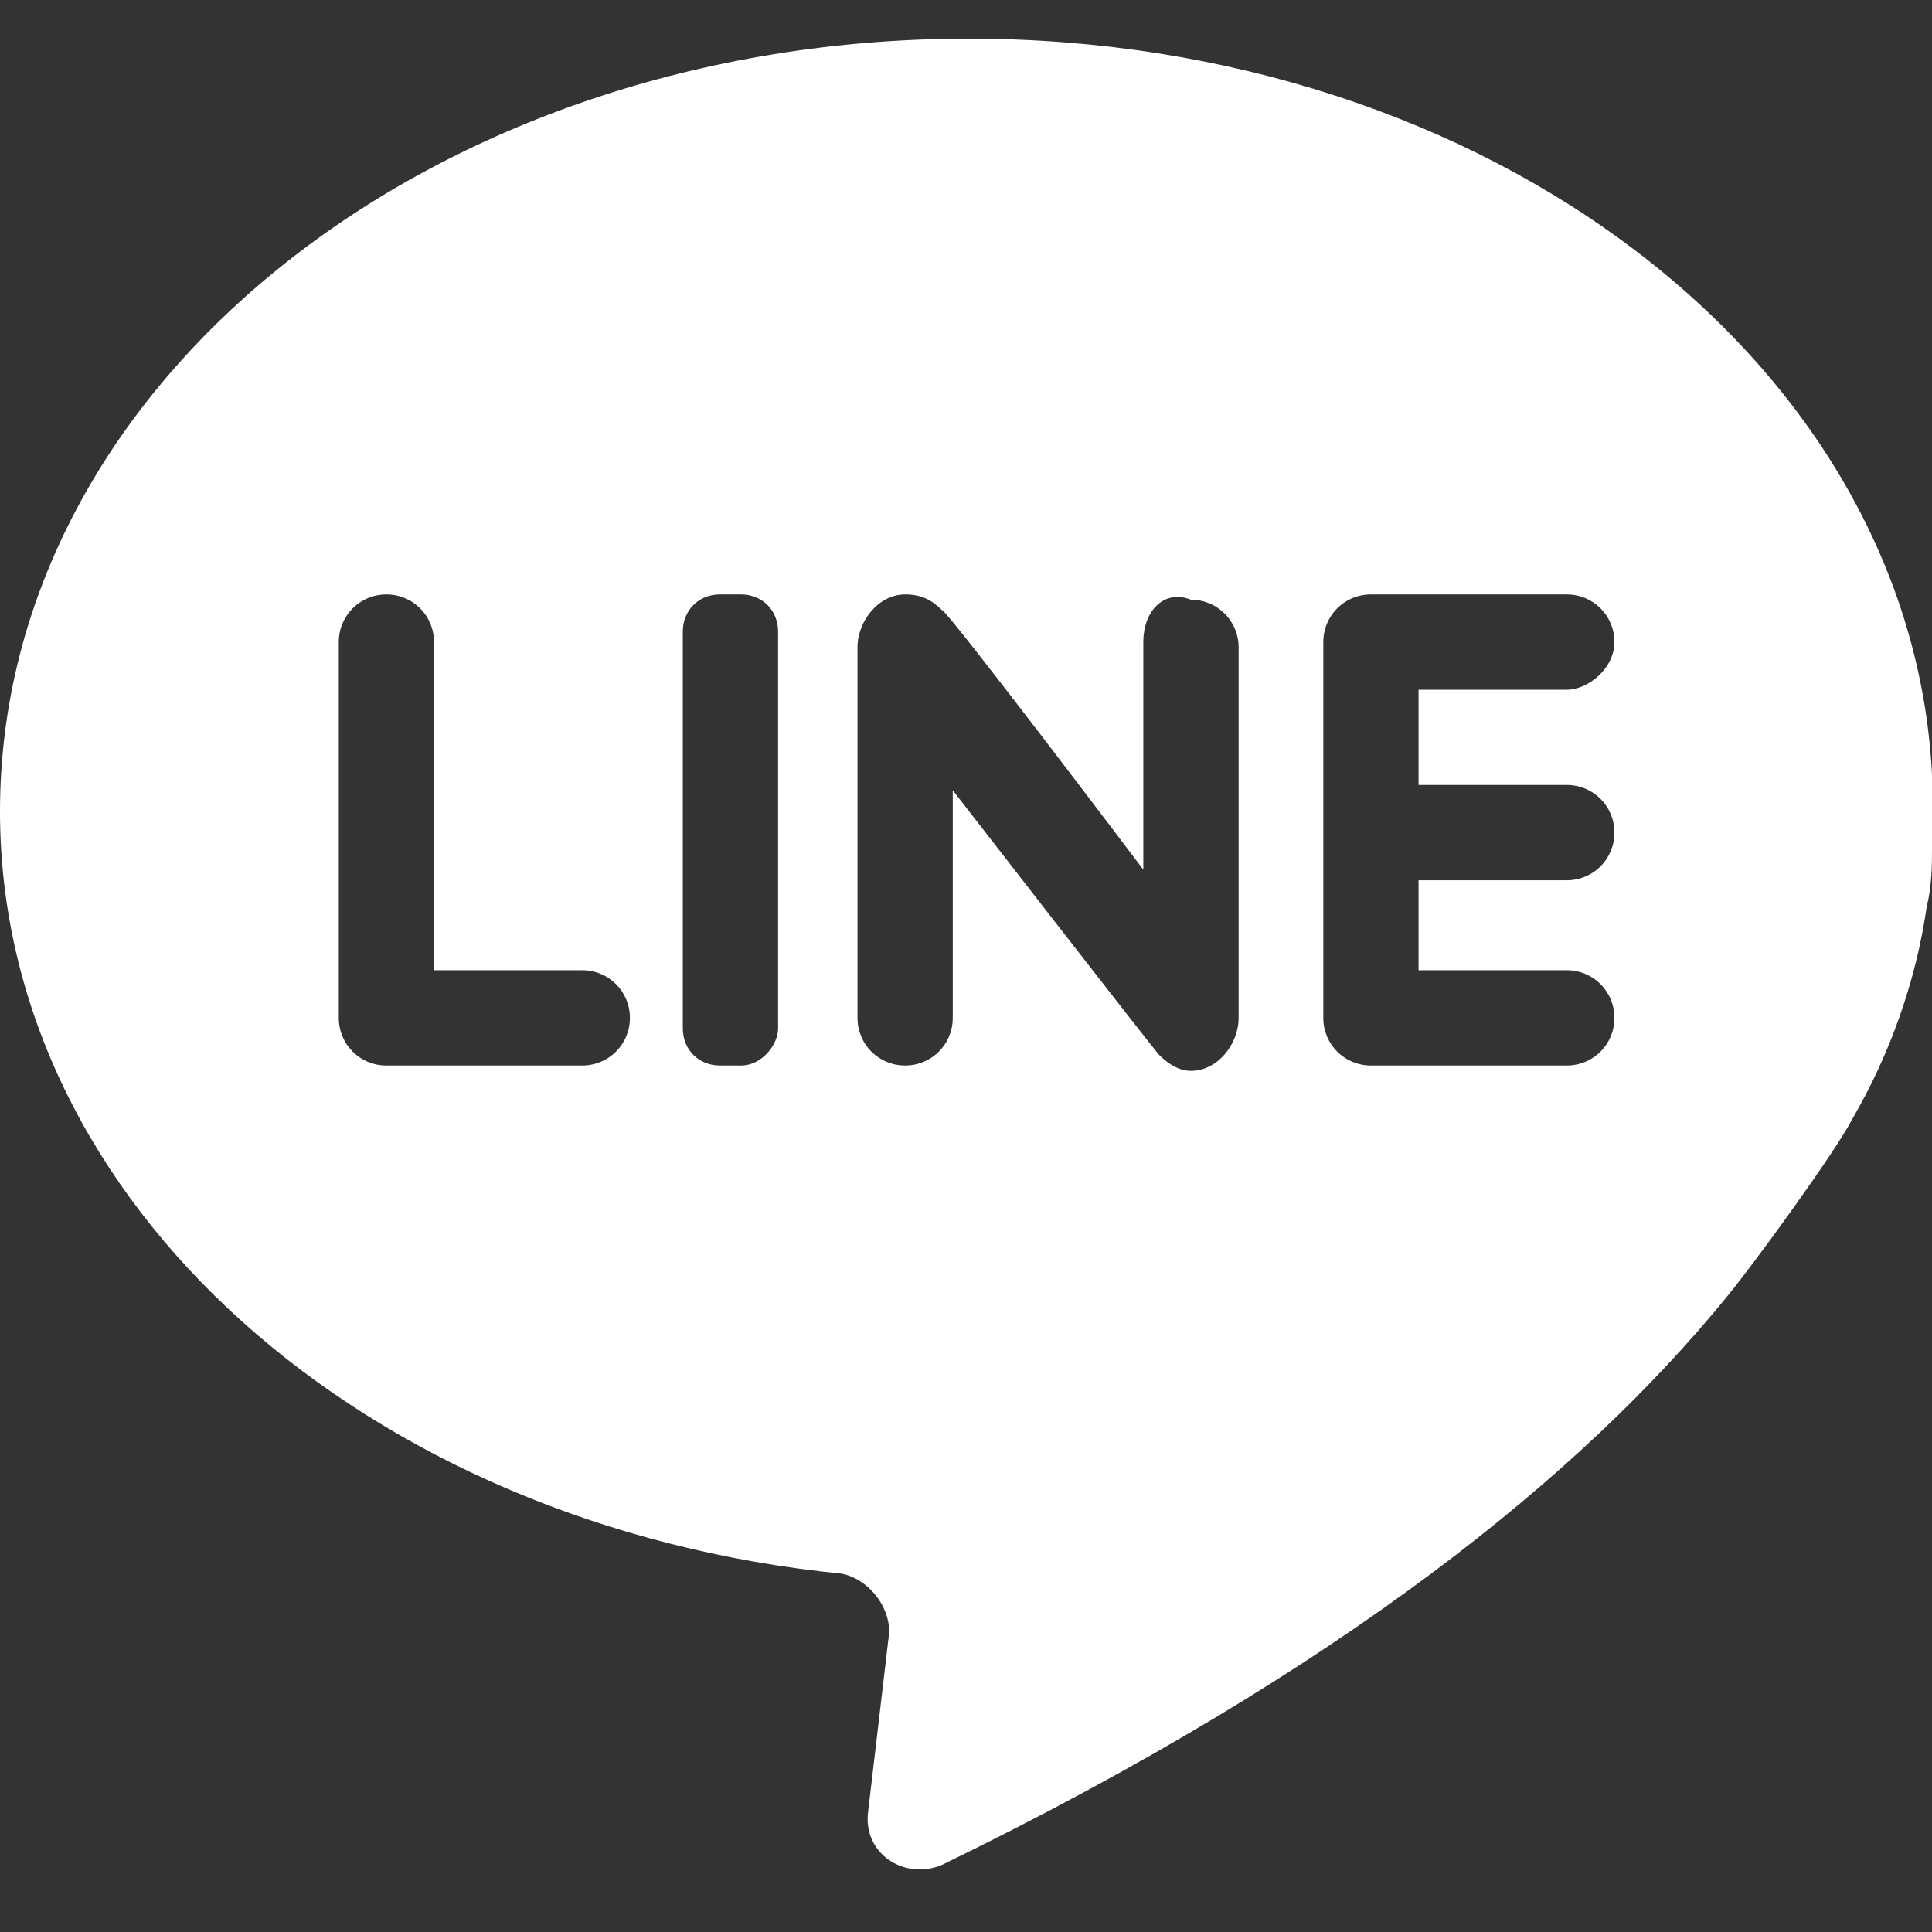 <svg width="50" height="50" viewBox="0 0 50 50" fill="none" xmlns="http://www.w3.org/2000/svg">
<rect x="0" y="0" width="50" height="50" fill="#333333" stroke="none"/>
<path d="M25.068 1C38.493 1 49.452 9.356 50 20.041V21.959C50 22.37 50 22.918 49.863 23.466C49.589 25.384 48.904 27.302 47.945 28.945C47.534 29.767 45.342 32.781 44.657 33.602C40.959 38.123 34.795 43.192 24.384 48.261C23.425 48.672 22.329 47.986 22.466 46.891L23.014 42.232C23.013 41.548 22.466 40.863 21.781 40.726C9.452 39.493 1.39132e-06 31.137 0 21C0 9.904 11.233 1 25.068 1ZM23.425 15.384C22.74 15.384 22.192 16.069 22.192 16.754V26.343C22.192 27.028 22.74 27.575 23.425 27.575C24.11 27.575 24.657 27.028 24.657 26.343V20.452C24.657 20.452 29.863 27.165 30 27.302C30.274 27.576 30.548 27.713 30.822 27.713C31.507 27.713 32.055 27.028 32.055 26.343V16.754C32.055 16.069 31.507 15.521 30.822 15.521C30.137 15.247 29.589 15.794 29.589 16.616V22.507C29.551 22.456 24.523 15.799 24.384 15.795C24.11 15.521 23.836 15.384 23.425 15.384ZM10 15.384C9.315 15.384 8.768 15.931 8.768 16.616V26.343C8.768 27.028 9.315 27.575 10 27.575H15.068C15.753 27.575 16.302 27.028 16.302 26.343C16.302 25.658 15.753 25.109 15.068 25.109H11.232V16.616C11.232 15.931 10.685 15.384 10 15.384ZM18.63 15.384C18.082 15.384 17.671 15.795 17.671 16.343V26.616C17.671 27.164 18.082 27.575 18.63 27.575H19.178C19.726 27.575 20.137 27.027 20.137 26.616V16.343C20.137 15.795 19.726 15.384 19.178 15.384H18.63ZM35.48 15.384C34.795 15.384 34.247 15.931 34.247 16.616V26.343C34.247 27.028 34.795 27.575 35.48 27.575H40.548C41.233 27.575 41.781 27.028 41.781 26.343C41.781 25.658 41.233 25.109 40.548 25.109H36.712V22.781H40.548C41.233 22.781 41.781 22.233 41.781 21.548C41.781 20.863 41.233 20.315 40.548 20.315H36.712V17.85H40.548C41.096 17.85 41.781 17.301 41.781 16.616C41.781 15.931 41.233 15.384 40.548 15.384H35.48Z" fill="white"/>
</svg>
